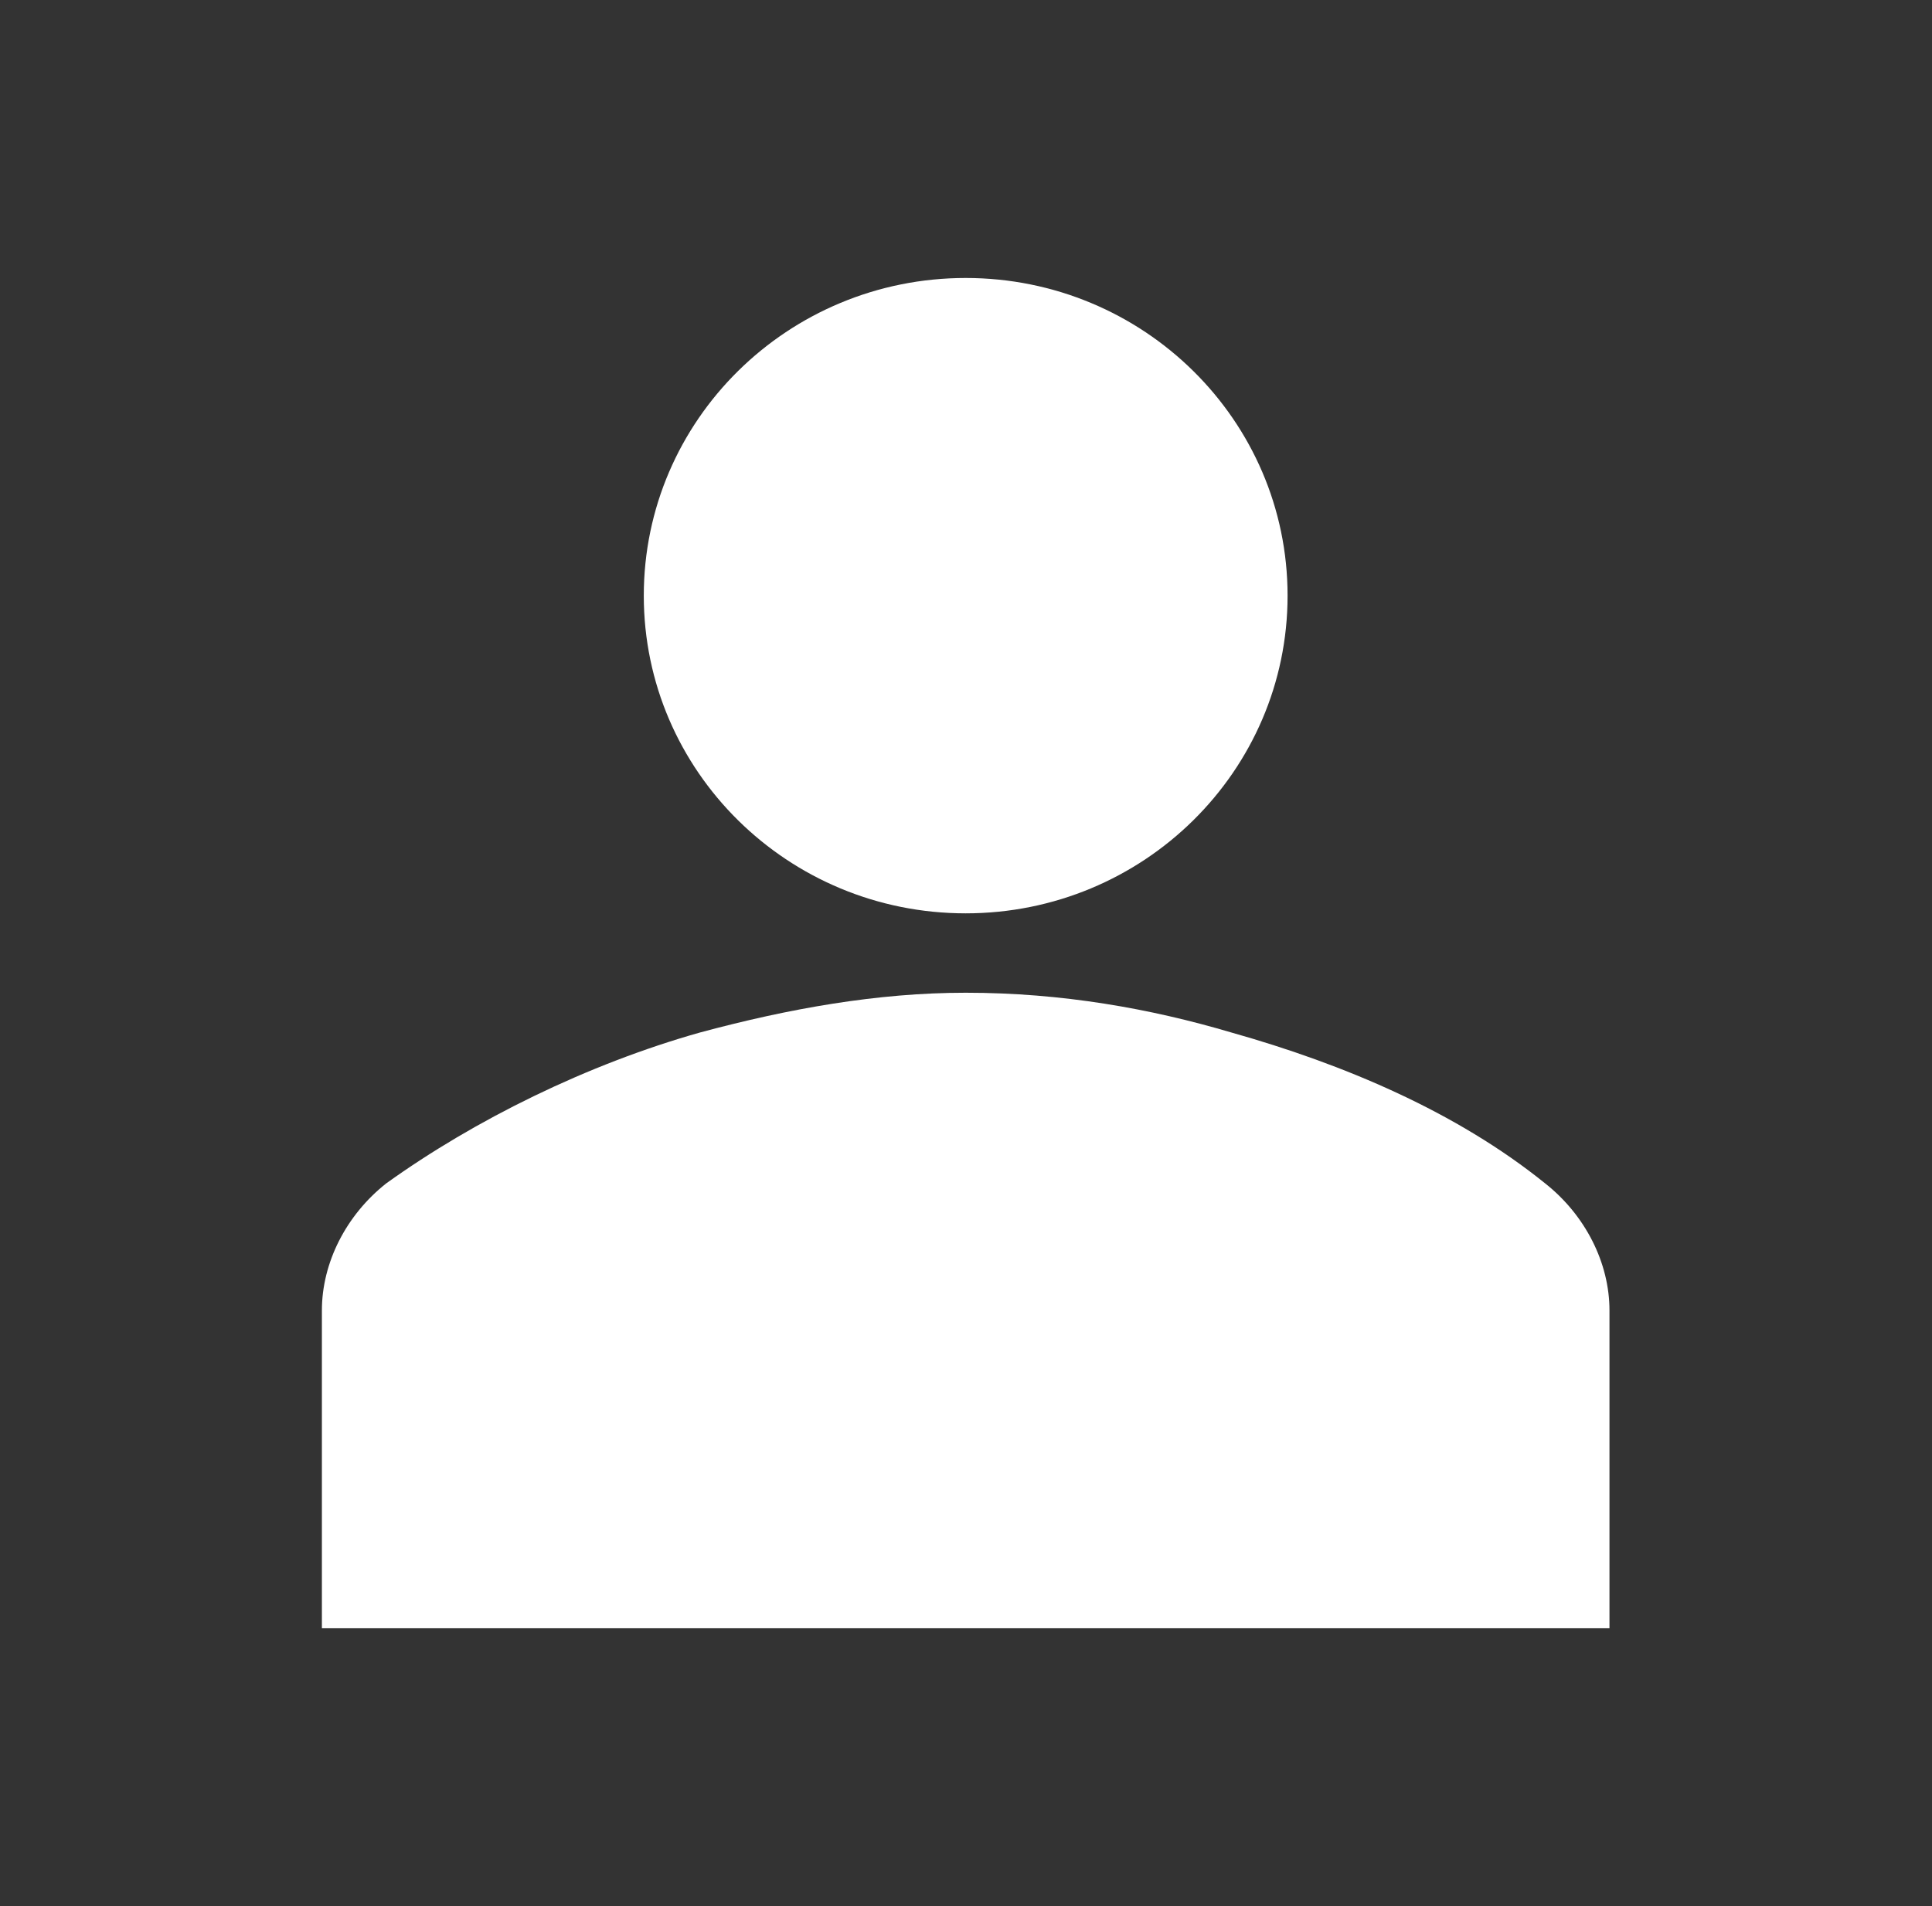 <svg width="76" height="75" xmlns="http://www.w3.org/2000/svg" xmlns:xlink="http://www.w3.org/1999/xlink" xml:space="preserve" overflow="hidden"><rect width="100%" height="100%" fill="#333333" stroke="none"/><defs><clipPath id="clip0"><rect x="30" y="213" width="76" height="75"/></clipPath></defs><g clip-path="url(#clip0)" transform="translate(-30 -213)"><path d="M50 23.438C50 30.341 44.404 35.938 37.5 35.938 30.596 35.938 25 30.341 25 23.438 25 16.534 30.596 10.938 37.5 10.938 44.404 10.938 50 16.534 50 23.438Z" fill="#FFFFFF" transform="matrix(1.013 0 0 1 30 213)"/><path d="M62.5 64.062 62.5 51.562C62.5 49.688 61.562 47.812 60 46.562 56.562 43.75 52.188 41.875 47.812 40.625 44.688 39.688 41.25 39.062 37.5 39.062 34.062 39.062 30.625 39.688 27.188 40.625 22.812 41.875 18.438 44.062 15 46.562 13.438 47.812 12.5 49.688 12.5 51.562L12.5 64.062 62.5 64.062Z" fill="#FFFFFF" transform="matrix(1.013 0 0 1 30 213)"/></g></svg>